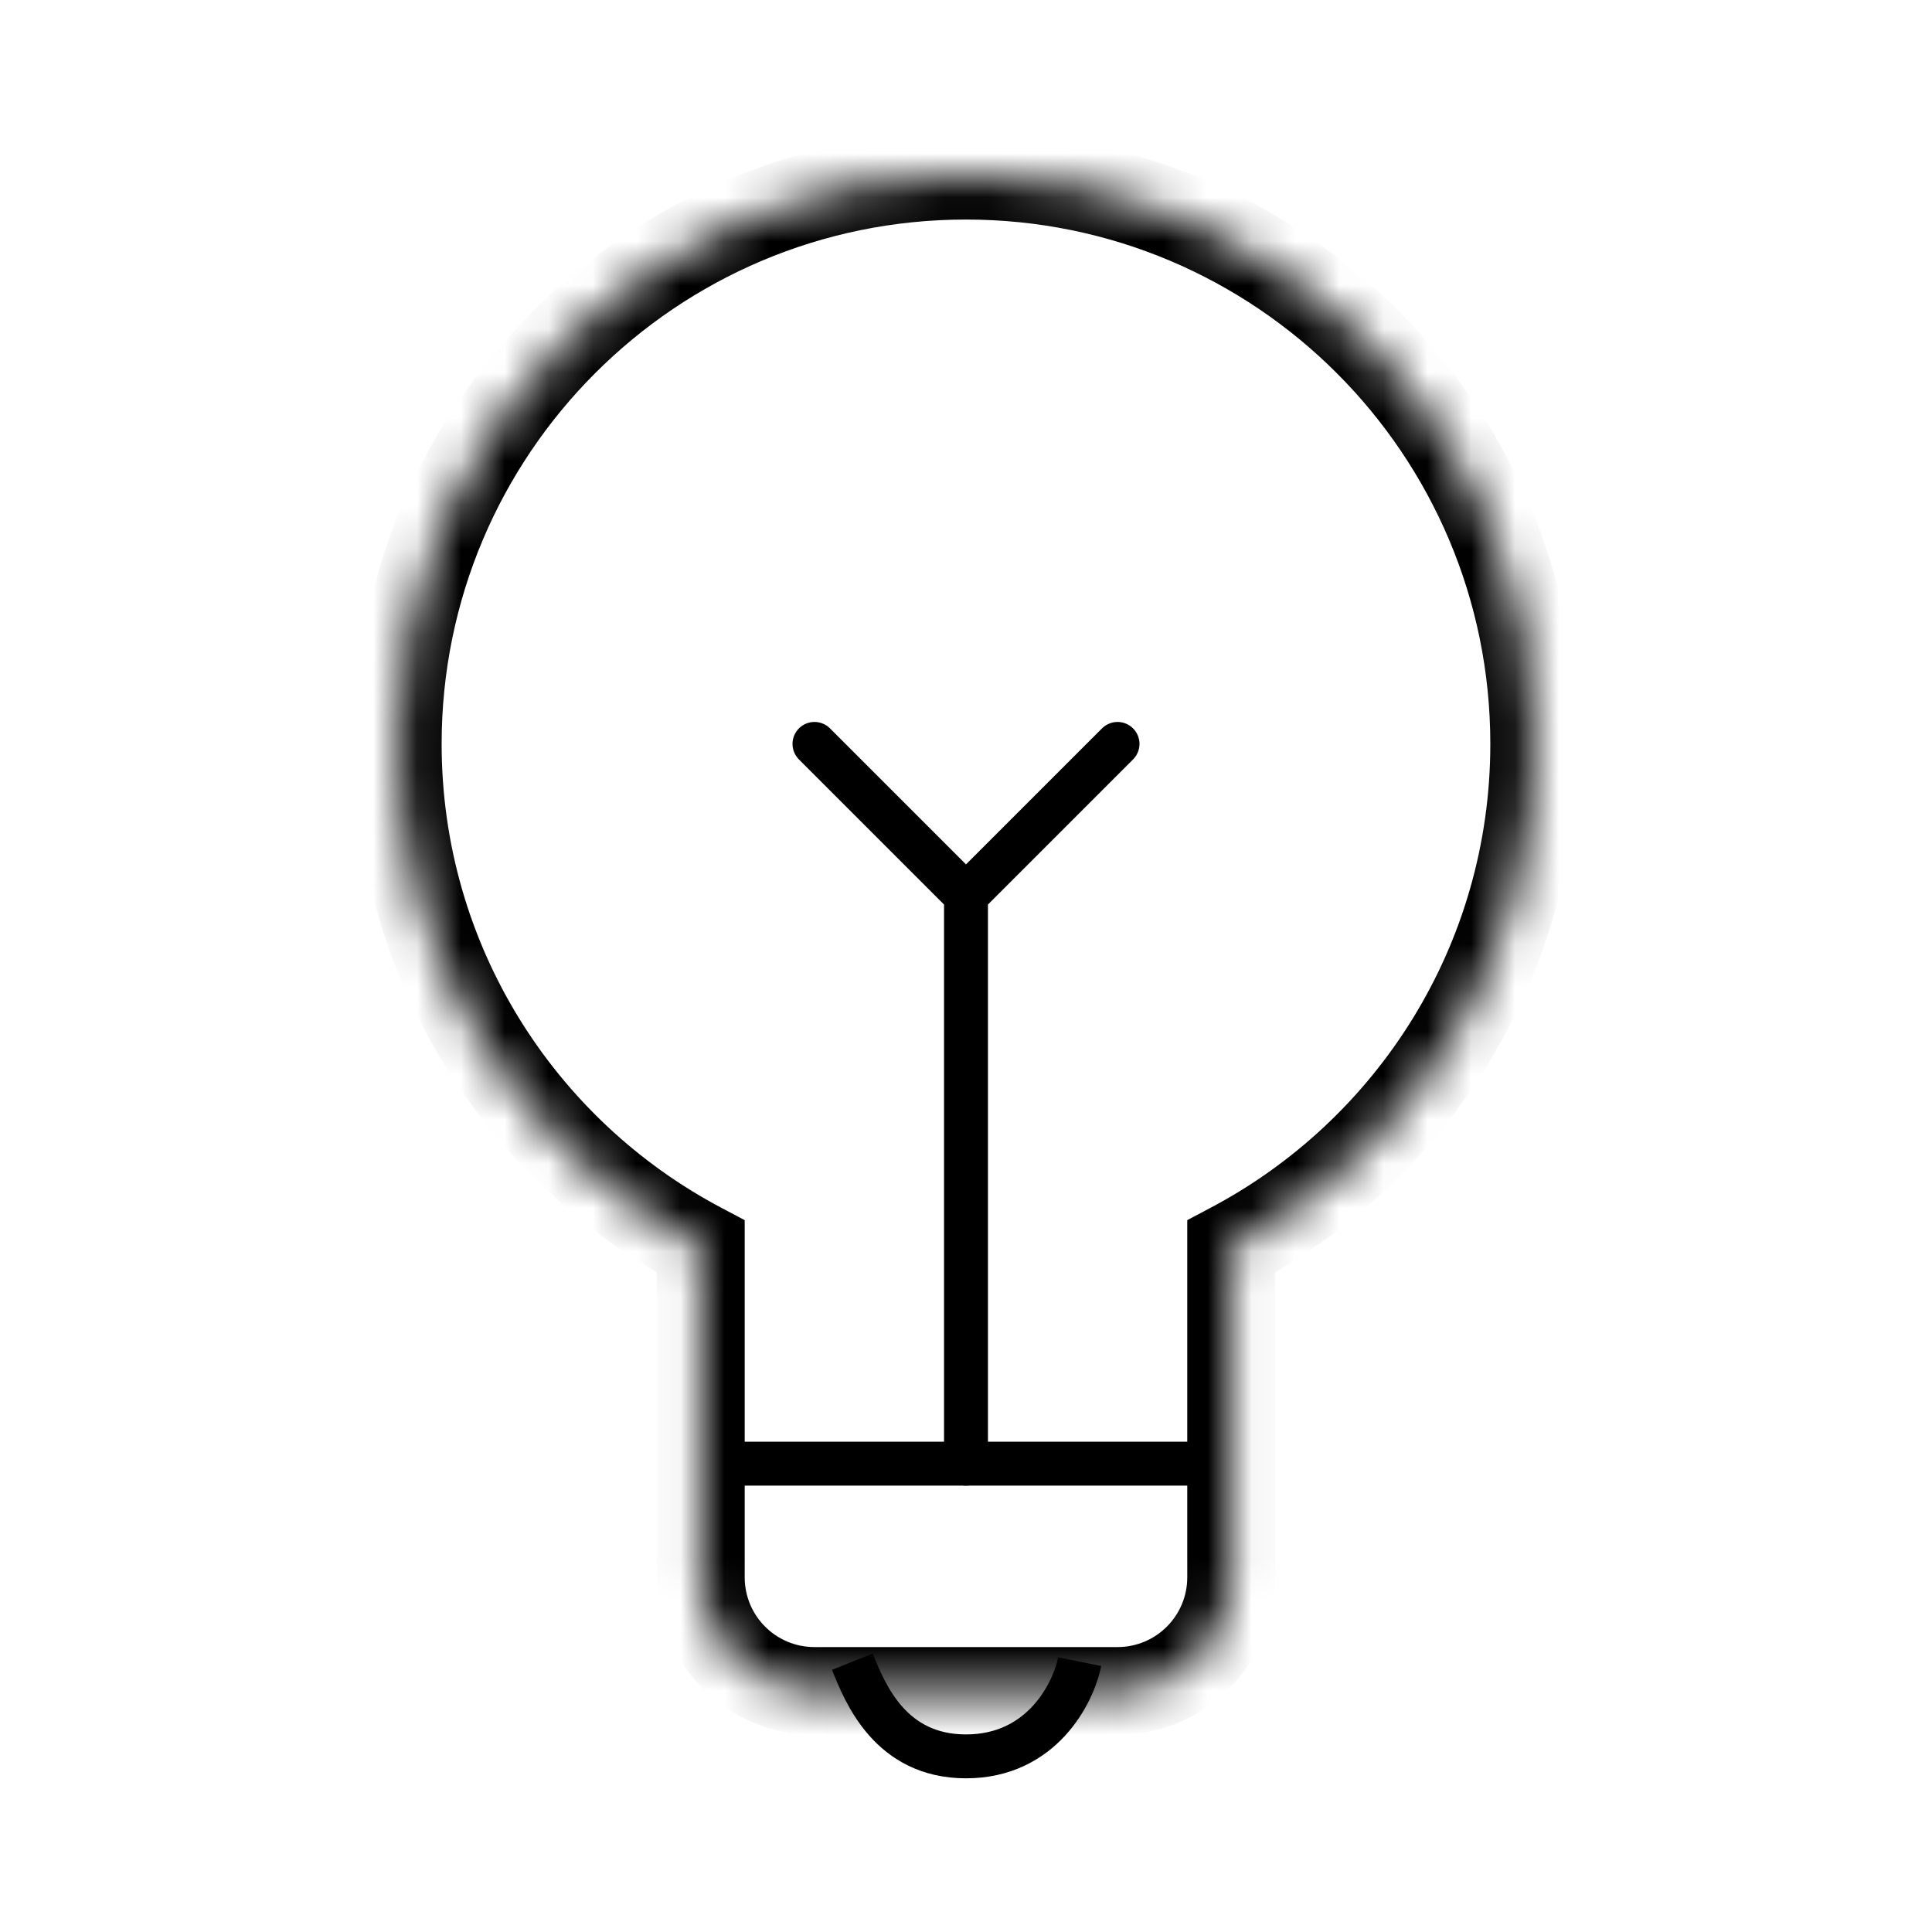 <svg xmlns="http://www.w3.org/2000/svg" width="44" height="44" viewBox="0 0 44 44" fill="none"><mask id="path-1-inside-1_23242_116593" fill="white"><path fill-rule="evenodd" clip-rule="evenodd" d="M28.039 28.39C32.144 26.221 34.941 21.908 34.941 16.942C34.941 9.794 29.147 4 21.999 4C14.852 4 9.058 9.794 9.058 16.942C9.058 21.908 11.855 26.221 15.96 28.39V35.922C15.96 37.352 17.119 38.511 18.548 38.511H25.45C26.88 38.511 28.039 37.352 28.039 35.922V28.39Z"></path></mask><path d="M28.039 28.39L27.571 27.506L27.039 27.788V28.39H28.039ZM15.96 28.39H16.96V27.788L16.427 27.506L15.96 28.39ZM33.941 16.942C33.941 21.523 31.362 25.503 27.571 27.506L28.506 29.275C32.926 26.938 35.941 22.293 35.941 16.942H33.941ZM21.999 5C28.595 5 33.941 10.346 33.941 16.942H35.941C35.941 9.242 29.699 3 21.999 3V5ZM10.058 16.942C10.058 10.346 15.404 5 21.999 5V3C14.3 3 8.058 9.242 8.058 16.942H10.058ZM16.427 27.506C12.637 25.503 10.058 21.523 10.058 16.942H8.058C8.058 22.293 11.073 26.938 15.492 29.274L16.427 27.506ZM16.96 35.922V28.39H14.96V35.922H16.96ZM18.548 37.511C17.671 37.511 16.96 36.8 16.96 35.922H14.96C14.96 37.904 16.566 39.511 18.548 39.511V37.511ZM25.45 37.511H18.548V39.511H25.45V37.511ZM27.039 35.922C27.039 36.8 26.328 37.511 25.45 37.511V39.511C27.432 39.511 29.039 37.904 29.039 35.922H27.039ZM27.039 28.39V35.922H29.039V28.39H27.039Z" fill="black" mask="url(#path-1-inside-1_23242_116593)"></path><path d="M22 33.334V20.393M22 20.393L18.549 16.942M22 20.393L25.451 16.942" stroke="black" stroke-linecap="round" stroke-linejoin="round"></path><path d="M16.824 33.334H27.178" stroke="black"></path><path d="M19.412 37.843C19.7 38.562 20.275 40 22 40C23.726 40 24.445 38.562 24.589 37.843" stroke="black"></path></svg>